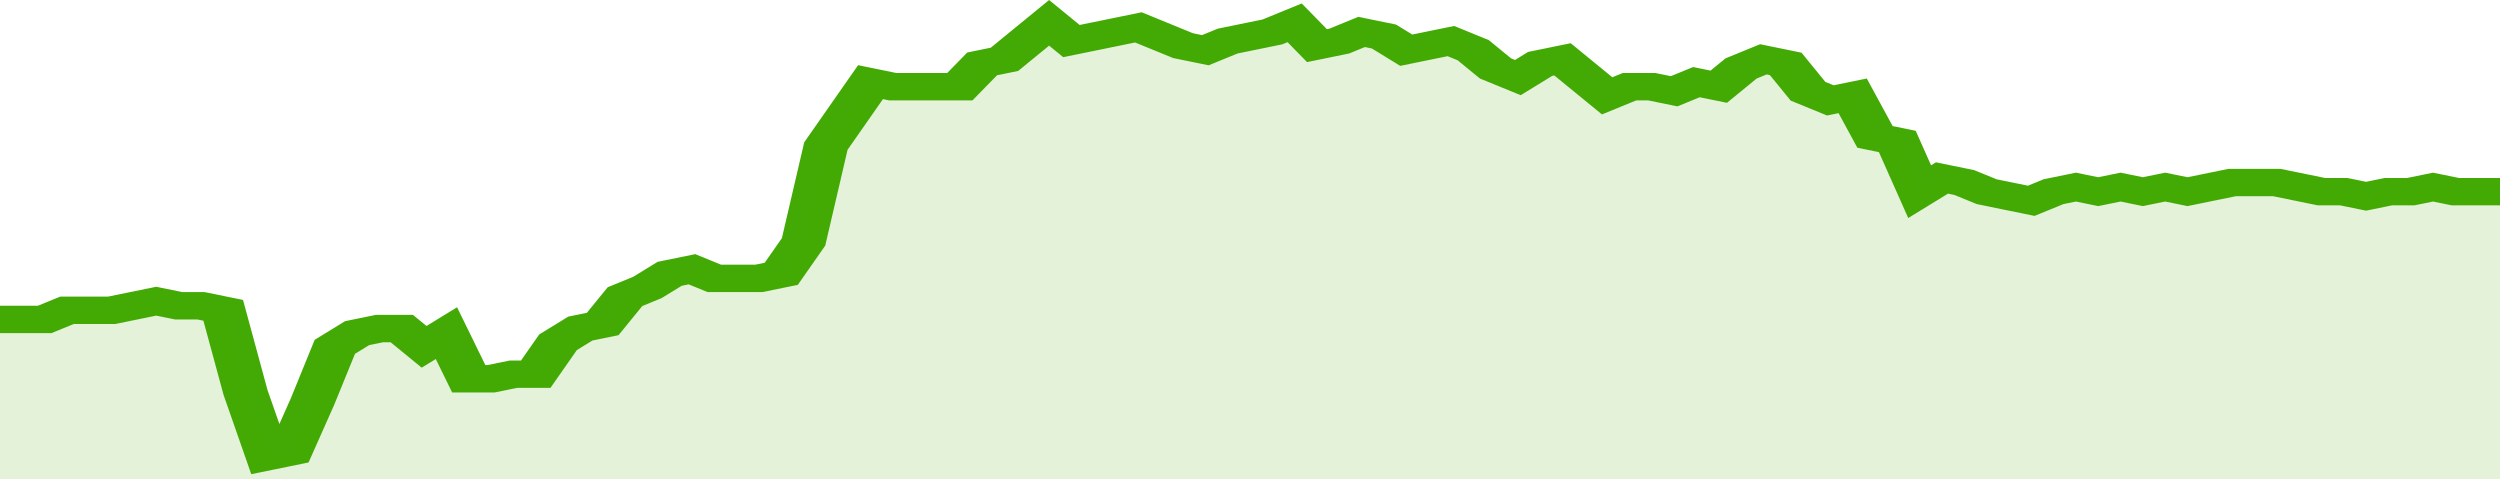 <svg xmlns="http://www.w3.org/2000/svg" viewBox="0 0 336 105" width="120" height="23" preserveAspectRatio="none">
				 <polyline fill="none" stroke="#43AA05" stroke-width="6" points="0, 70 3, 70 6, 70 9, 68 12, 68 15, 68 18, 67 21, 66 24, 67 27, 67 30, 68 33, 86 36, 100 39, 99 42, 88 45, 76 48, 73 51, 72 54, 72 57, 76 60, 73 63, 83 66, 83 69, 82 72, 82 75, 75 78, 72 81, 71 84, 65 87, 63 90, 60 93, 59 96, 61 99, 61 102, 61 105, 60 108, 53 111, 32 114, 25 117, 18 120, 19 123, 19 126, 19 129, 19 132, 14 135, 13 138, 9 141, 5 144, 9 147, 8 150, 7 153, 6 156, 8 159, 10 162, 11 165, 9 168, 8 171, 7 174, 5 177, 10 180, 9 183, 7 186, 8 189, 11 192, 10 195, 9 198, 11 201, 15 204, 17 207, 14 210, 13 213, 17 216, 21 219, 19 222, 19 225, 20 228, 18 231, 19 234, 15 237, 13 240, 14 243, 20 246, 22 249, 21 252, 30 255, 31 258, 42 261, 39 264, 40 267, 42 270, 43 273, 44 276, 42 279, 41 282, 42 285, 41 288, 42 291, 41 294, 42 297, 41 300, 40 303, 40 306, 40 309, 41 312, 42 315, 42 318, 43 321, 42 324, 42 327, 41 330, 42 333, 42 336, 42 336, 42 "> </polyline>
				 <polygon fill="#43AA05" opacity="0.15" points="0, 105 0, 70 3, 70 6, 70 9, 68 12, 68 15, 68 18, 67 21, 66 24, 67 27, 67 30, 68 33, 86 36, 100 39, 99 42, 88 45, 76 48, 73 51, 72 54, 72 57, 76 60, 73 63, 83 66, 83 69, 82 72, 82 75, 75 78, 72 81, 71 84, 65 87, 63 90, 60 93, 59 96, 61 99, 61 102, 61 105, 60 108, 53 111, 32 114, 25 117, 18 120, 19 123, 19 126, 19 129, 19 132, 14 135, 13 138, 9 141, 5 144, 9 147, 8 150, 7 153, 6 156, 8 159, 10 162, 11 165, 9 168, 8 171, 7 174, 5 177, 10 180, 9 183, 7 186, 8 189, 11 192, 10 195, 9 198, 11 201, 15 204, 17 207, 14 210, 13 213, 17 216, 21 219, 19 222, 19 225, 20 228, 18 231, 19 234, 15 237, 13 240, 14 243, 20 246, 22 249, 21 252, 30 255, 31 258, 42 261, 39 264, 40 267, 42 270, 43 273, 44 276, 42 279, 41 282, 42 285, 41 288, 42 291, 41 294, 42 297, 41 300, 40 303, 40 306, 40 309, 41 312, 42 315, 42 318, 43 321, 42 324, 42 327, 41 330, 42 333, 42 336, 42 336, 105 "></polygon>
			</svg>